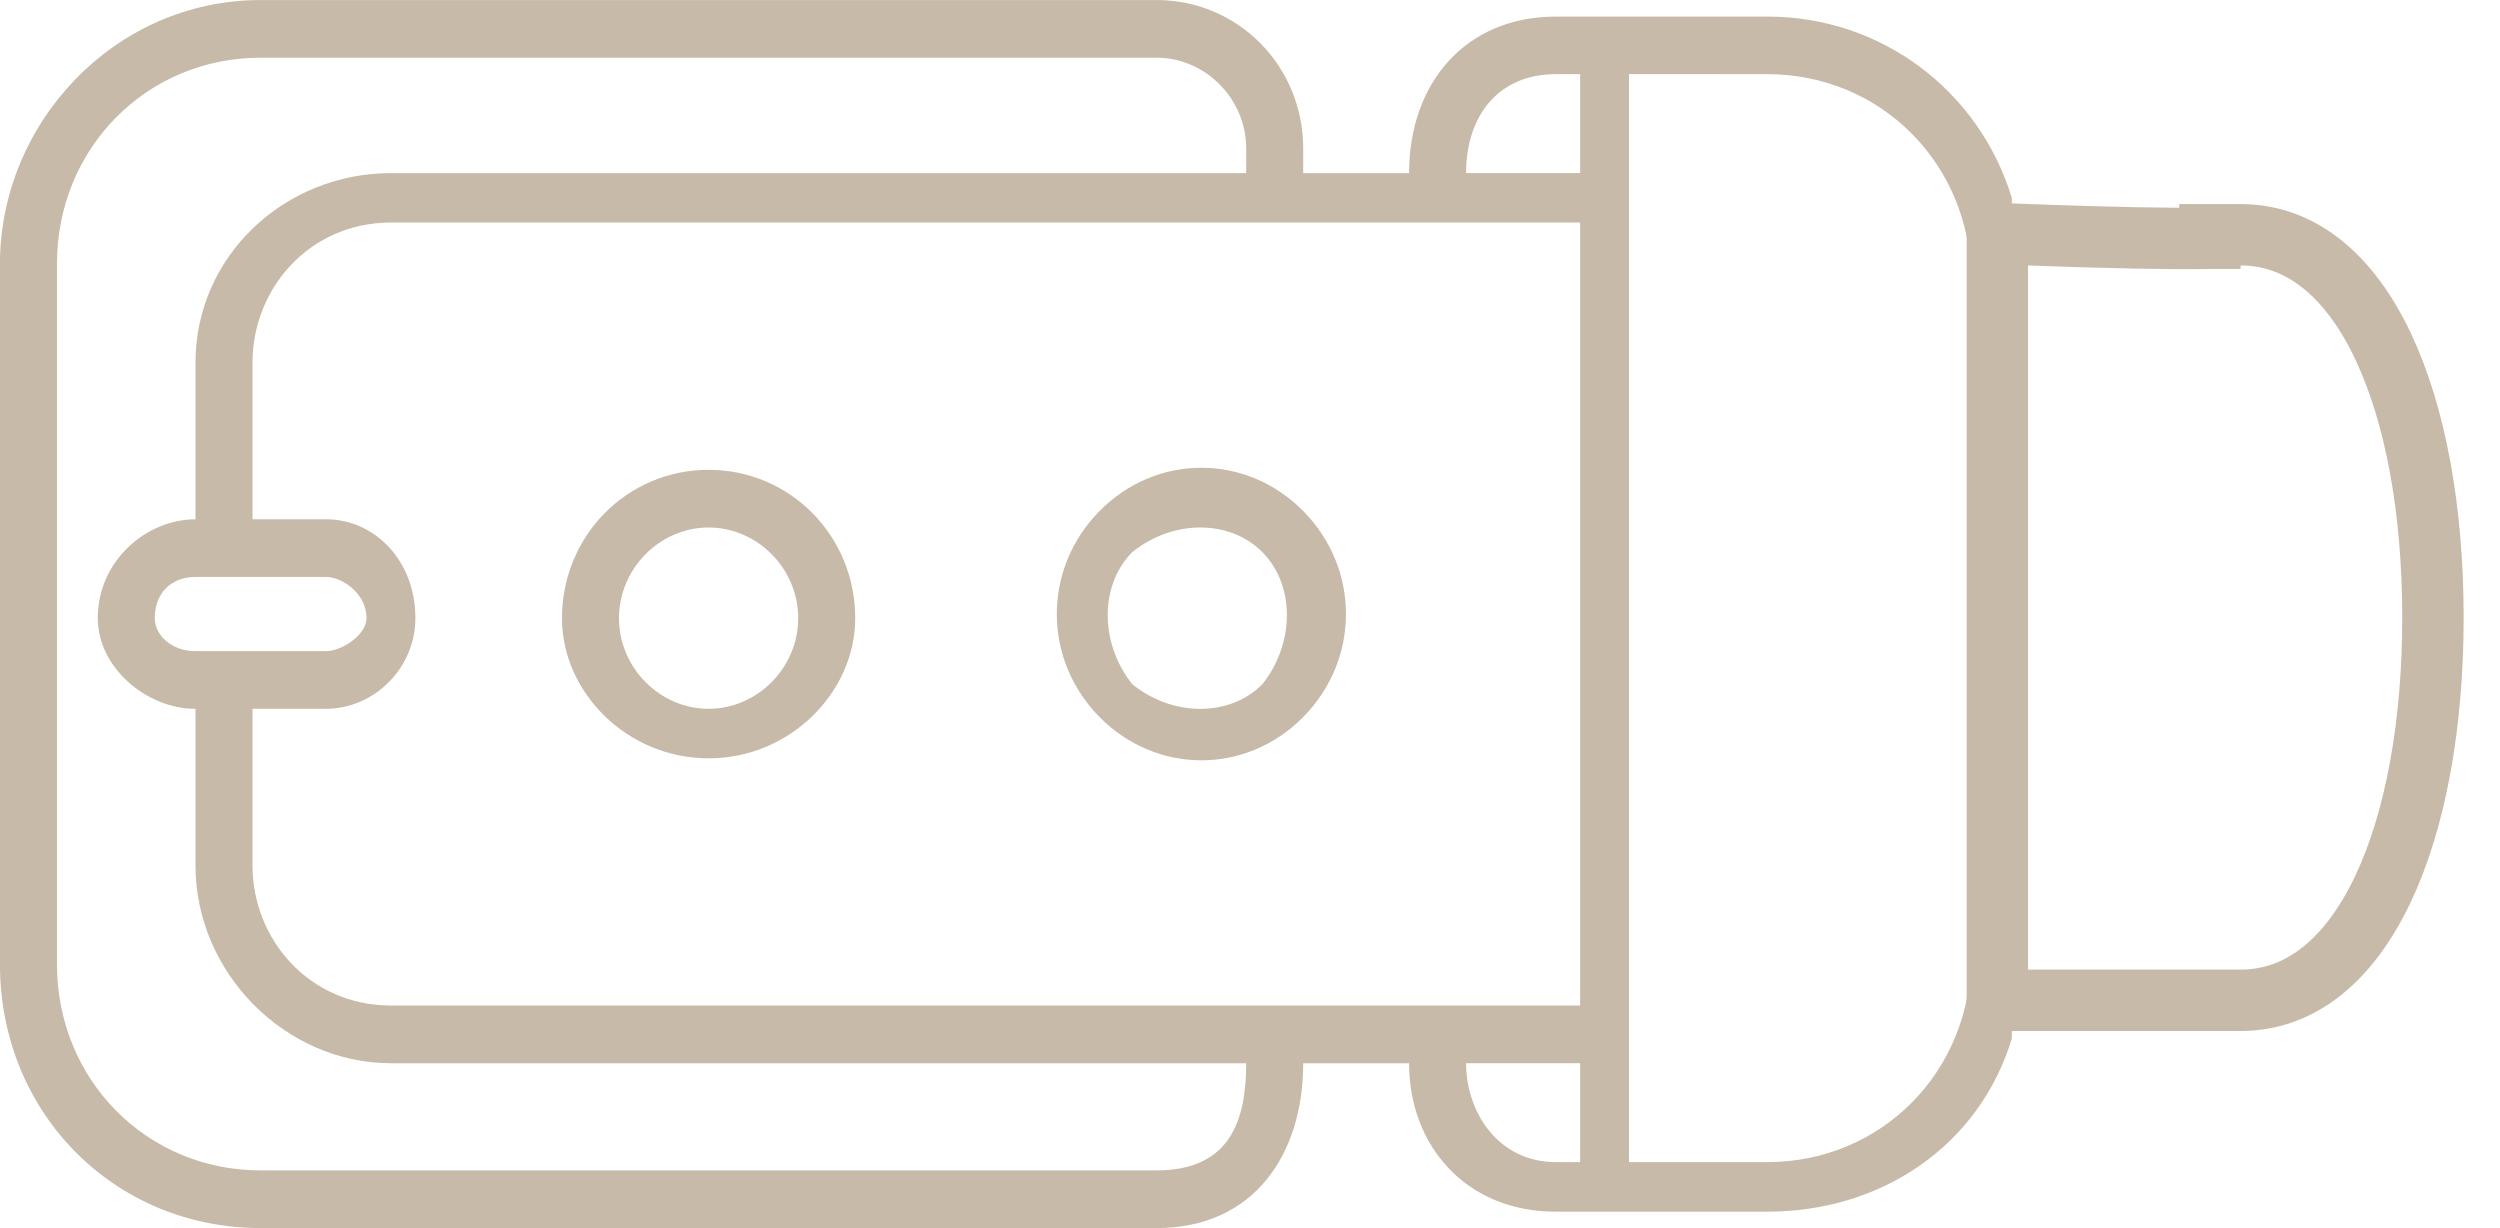 <svg height="28" viewBox="0 0 57 28" width="57" xmlns="http://www.w3.org/2000/svg"><g fill="none"><path d="m29.713 24.242c0 2.067-1.114 3.758-3.343 3.758h-20.428c-3.343 0-5.943-2.631-5.943-6.013v-15.973c0-3.195 2.6-6.013 5.943-6.013h20.428c1.857 0 3.343 1.503 3.343 3.383v.564h2.414c0-2.067 1.3-3.57 3.343-3.57h4.828c2.6 0 4.828 1.691 5.571 4.134v19.168c-.743 2.443-2.971 3.946-5.571 3.946h-4.828c-2.043 0-3.343-1.503-3.343-3.383zm0-12.591c1.3 1.315 1.3 3.383 0 4.698-1.3 1.315-3.343 1.315-4.643 0-1.3-1.315-1.3-3.383 0-4.698 1.3-1.315 3.343-1.315 4.643 0zm-.929.94c-.743-.752-2.043-.752-2.971 0-.743.752-.743 2.067 0 3.007.929.752 2.228.752 2.971 0 .743-.94.743-2.255 0-3.007zm-12.628-1.879c1.857 0 3.343 1.503 3.343 3.383 0 1.691-1.486 3.195-3.343 3.195s-3.343-1.503-3.343-3.195c0-1.879 1.486-3.383 3.343-3.383zm0 1.315c-1.114 0-2.043.94-2.043 2.067 0 1.128.929 2.067 2.043 2.067s2.043-.94 2.043-2.067c0-1.128-.929-2.067-2.043-2.067zm-11.699-.188v-3.57c0-2.443 2.043-4.322 4.457-4.322h19.499v-.564c0-1.128-.929-2.067-2.043-2.067h-20.428c-2.6 0-4.643 2.067-4.643 4.698v15.973c0 2.631 2.043 4.698 4.643 4.698h20.428c1.671 0 2.043-1.128 2.043-2.443h-19.499c-2.414 0-4.457-2.067-4.457-4.51v-3.57c-1.114 0-2.228-.94-2.228-2.067 0-1.315 1.114-2.255 2.228-2.255zm1.3 0h1.671c1.114 0 2.043.94 2.043 2.255 0 1.128-.929 2.067-2.043 2.067h-1.671v3.57c0 1.691 1.3 3.195 3.157 3.195h27.113v-17.852h-27.113c-1.857 0-3.157 1.503-3.157 3.195zm1.671 1.315h-2.971c-.557 0-.929.376-.929.94 0 .376.371.752.929.752h2.971c.371 0 .929-.376.929-.752 0-.564-.557-.94-.929-.94zm28.599 13.342v-2.255h-2.6c0 1.128.743 2.255 2.043 2.255zm0-22.55v-2.255h-.557c-1.3 0-2.043.94-2.043 2.255zm1.114-2.255v2.255 20.295 2.255h3.157c2.6 0 4.643-2.067 4.643-4.698v-15.409c0-2.631-2.043-4.698-4.643-4.698z" fill="#c7baa9"/><path d="m50.386 5.431v-.078h.7c2.81 0 4.385 3.86 4.385 8.727 0 4.868-1.575 8.727-4.385 8.727h-0c-0 0-0 0-0 0-0 0-0 0-.001 0-.001 0-.001 0-.003 0-.004 0-.004 0-.01 0-.016 0-.016 0-.041 0-.062 0-.062 0-.154 0-.227 0-.227 0-.549 0-.757 0-.757 0-1.666 0-1.817 0-1.817 0-2.423 0h-.7v-17.482l.727.028c.066.003.189.007.356.013.279.01.581.019.893.029.402.012.792.021 1.16.029.673.013 1.233.017 1.638.009.024-0.0.048-.001.071-.002z" stroke="#c7baa9" stroke-width="1.4"/></g></svg>